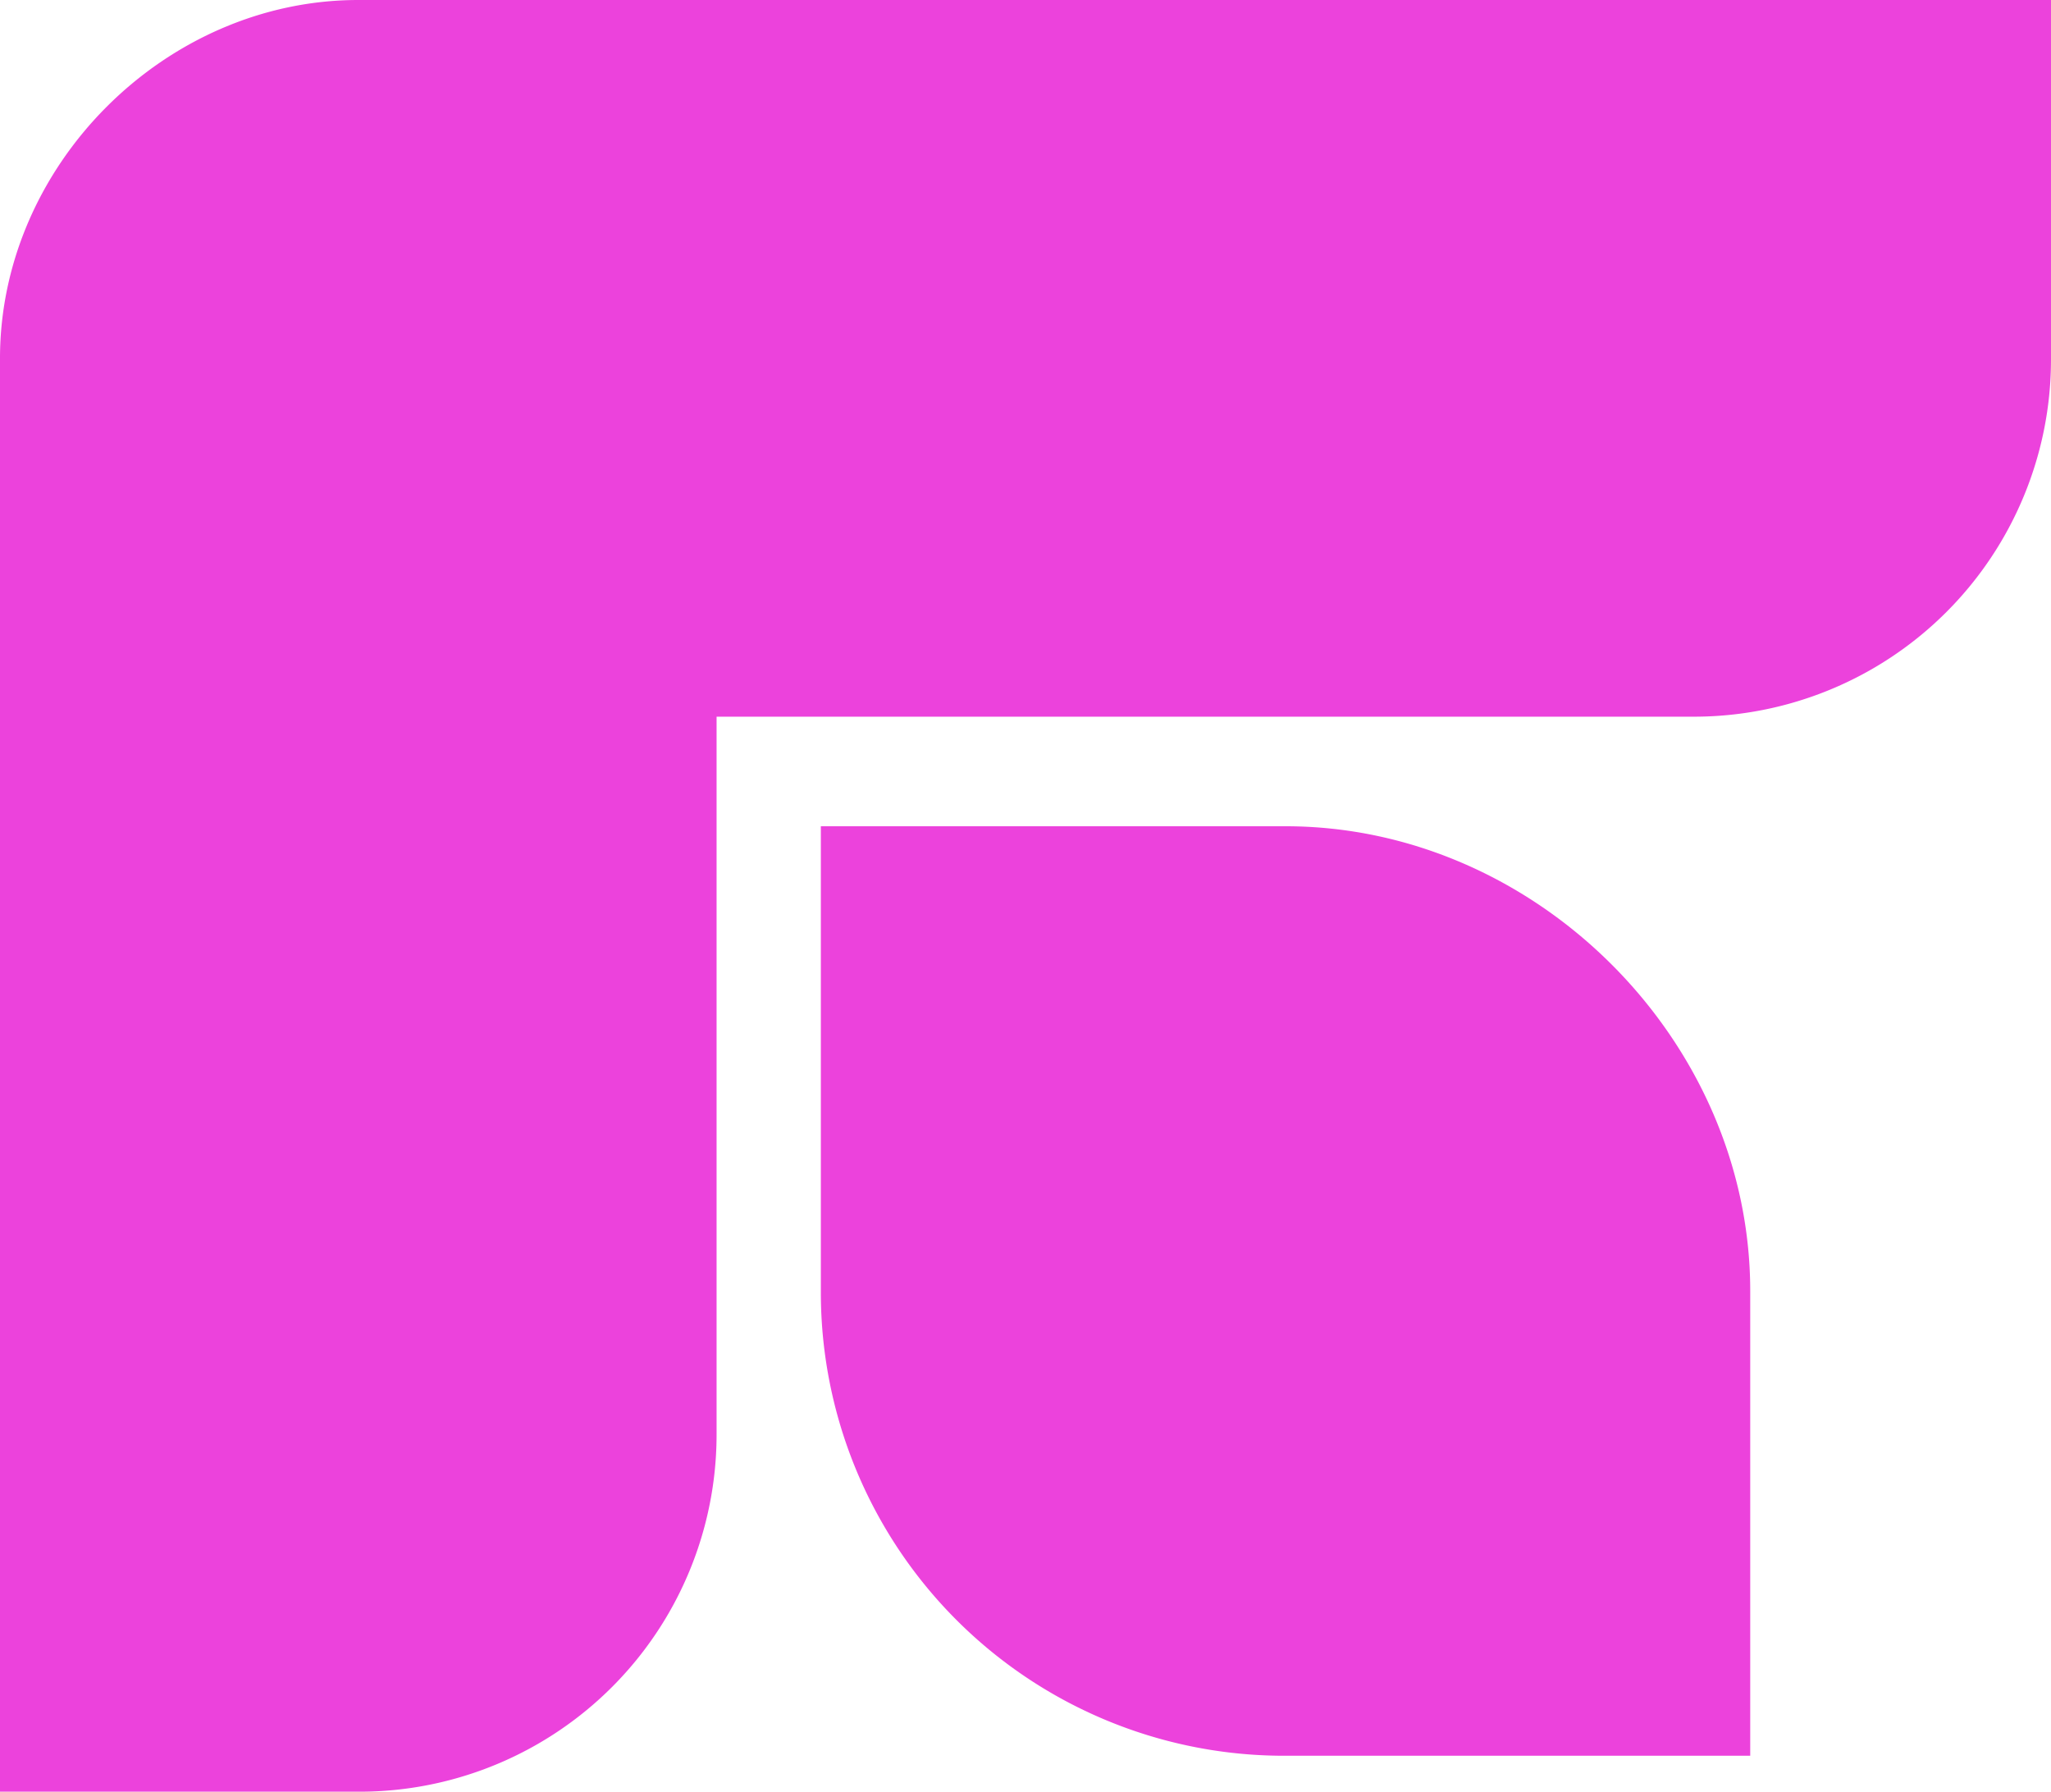 <svg xmlns="http://www.w3.org/2000/svg" width="569.295" height="497.251" viewBox="0 0 569.295 497.251"><g data-name="Raggruppa 6" fill="#ec42dc"><path data-name="Tracciato 135" d="M99.452 0C45.841 0 0 45.84 0 99.449v397.804h99.452a99.145 99.145 0 0099.449-99.45v-198.9h270.943a99.148 99.148 0 0099.451-99.45V0z"/><path data-name="Tracciato 134" d="M485.809 358.294c0-69.531-59.453-128.984-128.984-128.984H227.842v128.984a128.588 128.588 0 00128.986 128.983h128.981z"/></g></svg>